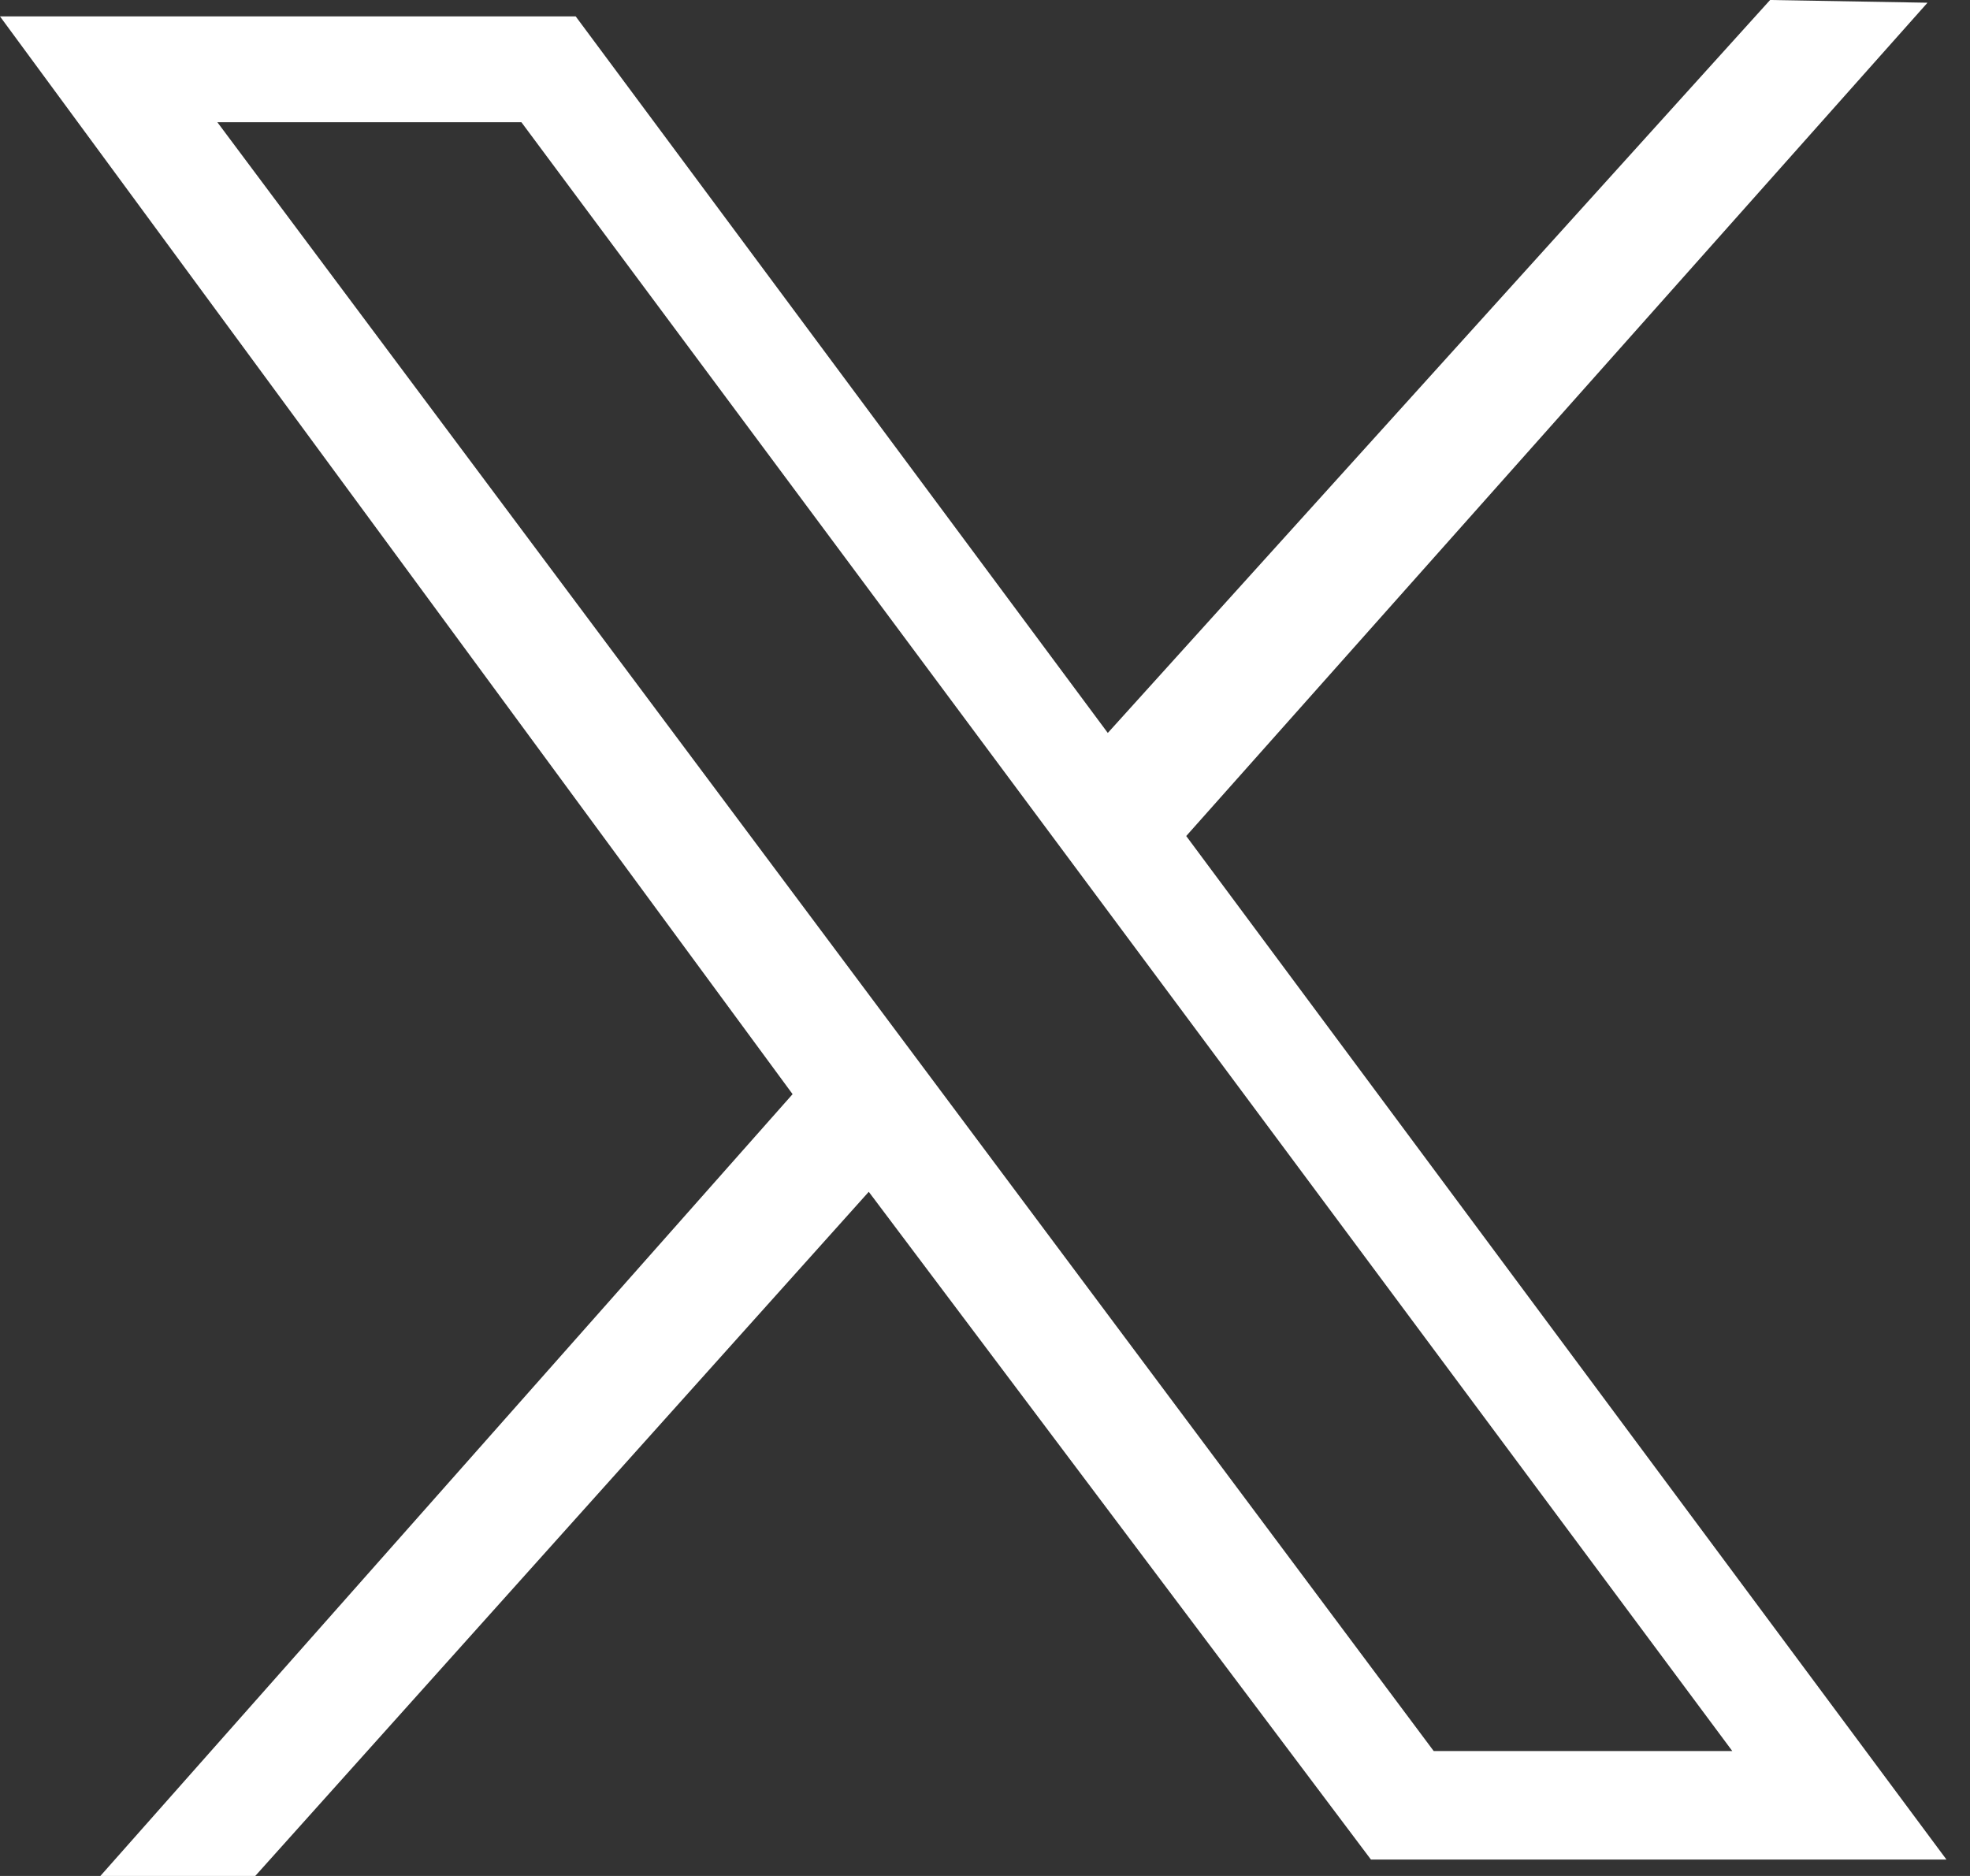 <svg width="21" height="20" viewBox="0 0 21 20" fill="none" xmlns="http://www.w3.org/2000/svg">
<rect x="0" y="0" width="21" height="20" fill="#333333" stroke="none"/>
<path d="M0 0.175H6.137L11.809 7.814L18.869 0L20.547 0.029L12.645 8.913L20.749 19.825H14.614L9.261 12.706L2.721 20H1.07L8.449 11.665L0 0.175ZM5.558 1.303H2.317L8.8 9.985L15.283 18.668H18.466L5.558 1.303Z" fill="white"/>
</svg>
